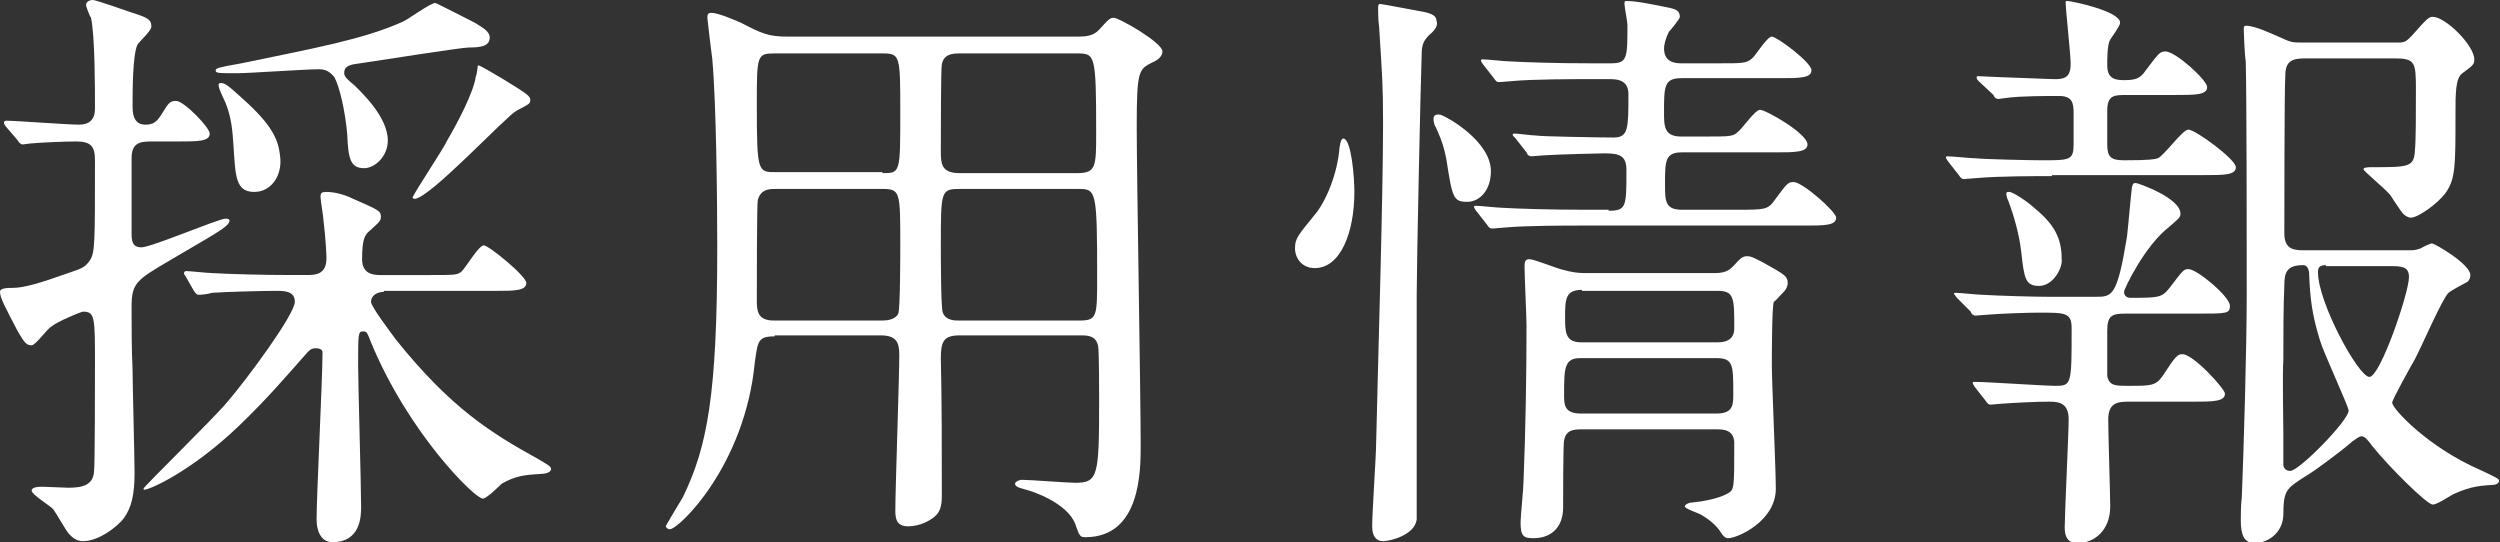 <?xml version="1.0" encoding="utf-8"?>
<!-- Generator: Adobe Illustrator 25.0.0, SVG Export Plug-In . SVG Version: 6.00 Build 0)  -->
<svg version="1.1" id="レイヤー_1" xmlns="http://www.w3.org/2000/svg" xmlns:xlink="http://www.w3.org/1999/xlink" x="0px"
	 y="0px" viewBox="0 0 252.7 54.8" style="enable-background:new 0 0 252.7 54.8;" xml:space="preserve">
<rect x="0" y="0" width="252.7" height="54.8" fill="#333333" stroke="none"/>
<style type="text/css">
	.st0{fill:#FFFFFF;}
</style>
<g>
	<g>
		<path class="st0" d="M15.5,14.3c-1.2,0-2.2,0-2.2,1.7v7.6c0,0.8,0.1,1.4,1,1.4c1,0,7.8-2.9,8.5-2.9c0.1,0,0.4,0,0.4,0.2
			c0,0.6-1.6,1.4-6,4c-3.4,2-3.9,2.3-3.9,4.7c0,2.1,0,4.3,0.1,6.4c0,1.4,0.2,8.8,0.2,10.4c0,2.2-0.3,3.5-1.1,4.6
			c-0.6,0.8-2.5,2.3-4.1,2.3c-0.7,0-1.1-0.4-1.4-0.7c-0.3-0.3-1.3-2.1-1.6-2.5c-0.2-0.3-2.2-1.5-2.2-1.9c0-0.4,0.8-0.4,1.1-0.4
			c0.4,0,2.2,0.1,2.6,0.1c1.5,0,2.5-0.3,2.6-1.6c0.1-0.4,0.1-9.7,0.1-10.9c0-4.7,0-5.3-1.2-5.3c-0.2,0-2.6,1-3.2,1.5
			c-0.4,0.2-1.6,1.9-2,1.9c-0.5,0-0.7-0.2-1.4-1.4C0.5,31,0,30.1,0,29.5c0-0.4,0.8-0.4,1.3-0.4c1.1,0,2.8-0.5,5.6-1.5
			c1.5-0.5,1.7-0.6,2.2-1.3c0.5-0.8,0.5-1.7,0.5-10.1c0-1.4-0.4-1.9-1.9-1.9c-1.1,0-3.6,0.1-4.6,0.2c-0.1,0-0.7,0.1-0.8,0.1
			c-0.2,0-0.4-0.2-0.5-0.4l-1.2-1.4c-0.2-0.3-0.2-0.3-0.2-0.4c0-0.1,0.1-0.2,0.2-0.2c1,0,6.2,0.4,7.4,0.4c1,0,1.6-0.5,1.6-1.6
			c0-2,0-7.4-0.4-9.2C9.1,1.7,8.7,0.7,8.7,0.5C8.7,0.2,9,0,9.4,0c0.3,0,3.4,1.1,4,1.3c1.6,0.5,1.9,0.7,1.9,1.4
			c0,0.4-1.2,1.5-1.4,1.8c-0.5,1-0.5,4.8-0.5,6.1c0,0.7,0,2,1.3,2c0.7,0,1.1-0.2,1.6-1c0.7-1.1,0.8-1.4,1.5-1.4
			c0.8,0,3.4,2.7,3.4,3.3c0,0.8-1.2,0.8-3.2,0.8H15.5z M38.8,29.5c-0.7,0-1.3,0.4-1.3,1c0,0.5,2,3.1,2.5,3.8
			c5.6,7,9.7,9.5,14.4,12.1c0.8,0.5,1.3,0.7,1.3,1c0,0.4-0.7,0.5-1,0.5c-1.7,0.1-2.6,0.2-4,1c-0.2,0.2-1.5,1.5-1.9,1.5
			c-0.8,0-7.5-6.6-11.3-15.8c-0.4-1-0.4-1.1-0.8-1.1c-0.5,0-0.5,0.2-0.5,3.4c0,2,0.3,12.1,0.3,14.3c0,0.9,0,3.6-2.9,3.6
			c-1.2,0-1.6-1.2-1.6-2.3c0-2.4,0.6-14.2,0.6-16.9c0-0.2-0.2-0.4-0.7-0.4c-0.5,0-0.7,0.3-0.9,0.5c-2.2,2.5-4.1,4.7-6.8,7.3
			c-4.9,4.7-9.1,6.5-9.6,6.5c-0.1,0-0.1-0.1-0.1-0.1c0-0.2,7.3-7.3,8.5-8.8c1.9-2.2,6.8-8.8,6.8-10.1c0-1.1-1.1-1.1-1.9-1.1
			c-1.4,0-5.2,0.1-6.5,0.2c-0.2,0.1-1,0.2-1.3,0.2c-0.2,0-0.3-0.1-0.5-0.4L18.8,28c-0.2-0.3-0.2-0.3-0.2-0.4c0-0.1,0.1-0.2,0.2-0.2
			c0.4,0,2.2,0.2,2.6,0.2c1.7,0.1,4.9,0.2,8.2,0.2H31c0.8,0,2,0,2-1.7c0-0.4-0.1-2.2-0.3-3.8c0-0.4-0.3-2-0.3-2.4
			c0-0.4,0.1-0.5,0.6-0.5c0.7,0,1.7,0.2,2.7,0.7c2.5,1.1,2.8,1.2,2.8,1.8c0,0.4-0.1,0.5-1.1,1.4c-0.5,0.4-0.8,0.8-0.8,2.9
			c0,1.6,1.3,1.6,1.9,1.6h5c2.5,0,2.8,0,3.2-0.4c0.4-0.4,1.7-2.6,2.2-2.6s4.3,3.1,4.3,3.8c0,0.8-1.2,0.8-3.2,0.8H38.8z M35.8,8.6
			c0.7,0.7,3.4,3.2,3.4,5.6c0,1.6-1.3,2.8-2.4,2.8c-1.4,0-1.6-1-1.7-3.4c-0.2-2.4-0.8-4.9-1.3-5.8C33.3,7.2,32.9,7,32.2,7
			c-1.3,0-7,0.4-8.2,0.4c-2,0-2.2,0-2.2-0.3c0-0.2,0.3-0.3,2.6-0.7C31.6,4.9,36.7,4,40.7,2.2c0.5-0.2,2.8-1.9,3.3-1.9
			c0.1,0,3.6,1.8,4,2c0.6,0.4,1.5,0.8,1.5,1.5c0,0.9-1,1-2.1,1c-0.8,0-9.6,1.4-11,1.6c-0.8,0.1-1.6,0.2-1.6,0.9
			C34.7,7.7,35.2,8.1,35.8,8.6z M25.7,19.4c-1.9,0-1.9-1.6-2.1-4.7c-0.1-1.5-0.2-2.8-0.8-4.3c-0.7-1.5-0.7-1.6-0.7-1.8
			s0.1-0.2,0.2-0.2c0.3,0,0.5,0,1.7,1.1c3.2,2.8,4.1,4.3,4.3,6.2C28.6,17.6,27.5,19.4,25.7,19.4z M53.6,10.1c0,0.4-0.1,0.4-1.4,1.1
			c-1,0.5-8.8,8.9-10.3,8.9c-0.1,0-0.2-0.1-0.2-0.1c0-0.3,3.1-4.9,3.5-5.8c1-1.7,2.7-4.9,2.9-6.5c0.1-0.1,0.2-1.1,0.2-1.1
			c0.3,0,2,1.1,2.4,1.3C53.3,9.5,53.6,9.7,53.6,10.1z"/>
		<path class="st0" d="M78.3,34c-1.7,0-1.7,0.5-2,2.6c-1,10.5-7.7,16.9-8.6,16.9c-0.2,0-0.4-0.2-0.4-0.3c0-0.1,1.4-2.4,1.7-2.9
			c2.5-5.1,3.5-10.4,3.5-25.3c0-4.7-0.1-14.6-0.5-19c-0.1-0.7-0.5-4.1-0.5-4.2c0-0.4,0.1-0.5,0.4-0.5c0.7,0,2.3,0.7,3,1
			c2.1,1.1,2.8,1.4,4.7,1.4H109c1.3,0,1.7-0.3,2.1-0.7c1-1.1,1.1-1.2,1.5-1.2c0.5,0,4.9,2.5,4.9,3.4c0,0.5-0.5,0.9-1,1.1
			c-1.4,0.7-1.6,0.8-1.6,6.5c0,4.9,0.4,27.1,0.4,32.2c0,2.6,0,9.3-5.6,9.3c-0.5,0-0.6-0.1-1-1.3c-0.8-2.2-4.5-3.4-5-3.5
			c-0.2-0.1-1.1-0.2-1.1-0.6c0-0.2,0.4-0.4,0.7-0.4c0.8,0,4.6,0.3,5.4,0.3c2.3,0,2.4-0.7,2.4-8.3c0-0.8,0-5-0.1-5.5
			c-0.2-1.1-1.1-1.1-1.8-1.1H97c-1.6,0-1.9,0.6-1.9,2.3c0.1,4.3,0.1,9.2,0.1,13.9c0,1.1-0.2,1.6-0.6,2c-0.5,0.5-1.6,1.1-2.8,1.1
			c-1.2,0-1.3-0.8-1.3-1.6c0-2.2,0.4-13.3,0.4-15.8c0-1.3-0.4-1.9-1.9-1.9H78.3z M89.2,17.5c1.8,0,1.8,0,1.8-6.1c0-5.8,0-6-1.8-6
			H78.3c-1.8,0-1.8,0.2-1.8,5.2c0,6.8,0.1,6.8,1.9,6.8H89.2z M89.2,32.4c0.5,0,1.3-0.1,1.6-0.7c0.2-0.5,0.2-6.2,0.2-7
			c0-5.3,0-5.6-1.8-5.6H78.3c-0.7,0-1.4,0.1-1.7,1.1c-0.1,0.3-0.1,8.8-0.1,10.1c0,1,0,2.1,1.7,2.1H89.2z M97,5.4
			c-0.8,0-1.6,0.1-1.8,1.1c-0.1,0.4-0.1,7.3-0.1,8.7c0,1.3,0,2.3,1.9,2.3h11.9c1.9,0,1.9-0.7,1.9-4.1c0-8-0.1-8-2-8H97z M97,19.1
			c-1.9,0-1.9,0.2-1.9,5.7c0,1,0,6.4,0.2,6.8c0.3,0.8,1.2,0.8,1.6,0.8h12.2c1.8,0,1.8-0.4,1.8-4.4c0-8.8-0.1-8.9-1.9-8.9H97z"/>
		<path class="st0" d="M136.9,19.4c0,4.1-1.4,7.7-4,7.7c-1.3,0-2-1-2-2c0-1,0.3-1.3,2-3.4c1.1-1.3,2.3-4.1,2.5-6.8
			c0.1-0.6,0.2-0.9,0.4-0.9C136.6,14.1,136.9,17.9,136.9,19.4z M144.5,3.5c-0.6,0.6-0.8,1-0.8,2.1c-0.1,2.6-0.5,21.2-0.5,24.1v22.8
			c-0.2,1.6-2.7,2.2-3.4,2.2c-0.7,0-1.1-0.5-1.1-1.5c0-1.4,0.4-7.2,0.4-8.4c0.2-8.7,0.7-24.9,0.7-32.4c0-4-0.1-4.8-0.4-9.7
			c-0.1-0.6-0.1-1.7-0.1-1.8c0-0.3,0-0.5,0.2-0.5c0.2,0,3.8,0.7,4.4,0.8c1,0.2,1.3,0.5,1.3,0.9C145.4,2.6,145,3.1,144.5,3.5z
			 M150.7,17.3c0,1.9-1.1,3.1-2.4,3.1c-1.4,0-1.5-0.4-2.1-4.3c-0.2-1-0.4-1.8-1.1-3.3c-0.1-0.1-0.2-0.5-0.2-0.8
			c0-0.3,0.2-0.5,0.7-0.4C146.3,11.8,150.7,14.3,150.7,17.3z M162.6,21.3c1.8,0,1.8-0.4,1.8-4.1c0-1.4-0.6-1.7-2.2-1.7
			c-0.4,0-4.6,0.1-6.1,0.2c-0.2,0-1.1,0.1-1.3,0.1c-0.2,0-0.4-0.1-0.5-0.4l-1.1-1.4c-0.2-0.2-0.3-0.3-0.3-0.4s0.2-0.1,0.2-0.1
			c0.3,0,1.8,0.2,2.2,0.2c0.4,0.1,6.7,0.2,7.8,0.2c1.5,0,1.5-0.9,1.5-4.4c0-1.5-1.3-1.5-1.9-1.5h-2.3c-1.4,0-5.5,0-7.6,0.2
			c-0.2,0-1,0.1-1.3,0.1c-0.2,0-0.3-0.1-0.5-0.4l-1.1-1.4c-0.2-0.3-0.2-0.3-0.2-0.4s0.1-0.1,0.2-0.1c0.4,0,2.2,0.2,2.6,0.2
			c1.7,0.1,4.9,0.2,8.3,0.2h2c1.7,0,1.7-0.5,1.7-3.9c0-0.3-0.3-1.8-0.3-2.1c0-0.2,0-0.3,0.2-0.3c1.1,0,2.9,0.4,4.4,0.7
			c0.4,0.1,1,0.2,1,0.9c0,0.2-0.9,1.3-1.1,1.5c-0.4,0.8-0.5,1.4-0.5,1.7c0,1.5,1.3,1.5,1.8,1.5h3.7c2.5,0,2.8,0,3.4-0.5
			c0.3-0.2,1.5-2.2,2-2.2c0.5,0,4,2.6,4,3.4c0,0.8-1.2,0.8-3.2,0.8H170c-1.8,0-1.8,0.8-1.8,3.5c0,1.3,0,2.4,1.7,2.4h2.5
			c2.5,0,2.8,0,3.3-0.5c0.4-0.3,1.7-2.2,2.2-2.2c0.6,0,4.8,2.4,4.8,3.5c0,0.8-1.3,0.8-3.2,0.8H170c-1.7,0-1.7,0.9-1.7,3.2
			c0,1.7,0,2.6,1.7,2.6h5.6c2.8,0,3.1,0,3.8-1c1.2-1.6,1.3-1.8,1.9-1.8c0.9,0,4.3,3,4.3,3.6c0,0.8-1.2,0.8-3.2,0.8h-22.7
			c-1.4,0-5.5,0-7.6,0.2c-0.2,0-1,0.1-1.3,0.1c-0.2,0-0.3-0.1-0.5-0.4l-1.1-1.4c-0.2-0.3-0.2-0.3-0.2-0.4c0-0.1,0.1-0.1,0.2-0.1
			c0.4,0,2.2,0.2,2.6,0.2c1.7,0.1,4.9,0.2,8.3,0.2H162.6z M159.8,43.4c-0.8,0-1.5,0.1-1.7,1.1c-0.1,0.2-0.1,6-0.1,6.8
			c0,1.9-1.1,3.1-3,3.1c-1,0-1.3-0.2-1.3-1.6c0-0.6,0.3-3.5,0.3-4.2c0.2-5,0.3-10.6,0.3-15.7c0-0.9-0.2-5-0.2-6
			c0-0.5,0.1-0.7,0.5-0.7c0.5,0,2.9,1,3.5,1.1c0.7,0.2,1.4,0.3,2,0.3h13.3c1.1,0,1.5-0.4,1.8-0.7c0.8-0.9,1-1,1.4-1
			c0.4,0,0.7,0.1,2.8,1.3c1,0.6,1.3,0.8,1.3,1.4c0,0.4-0.2,0.7-0.4,0.9c-0.4,0.4-0.9,1-1,1c-0.2,0.5-0.2,5.4-0.2,6.5
			c0,1.7,0.4,10.4,0.4,12.4c0,3.3-3.9,5-4.8,5c-0.3,0-0.5-0.2-0.7-0.5c-0.6-1-1.6-1.6-2.1-1.9c-0.2-0.1-1.6-0.6-1.6-0.8
			s0.4-0.4,0.7-0.4c1.1-0.1,2.7-0.4,3.6-0.9c0.7-0.4,0.7-0.4,0.7-5.1c0-1.4-1.2-1.4-1.7-1.4H159.8z M159.7,36.2
			c-1.6,0-1.6,1.1-1.6,3.7c0,1,0,1.9,1.7,1.9h13.7c1.7,0,1.7-0.9,1.7-2c0-2.9,0-3.6-1.7-3.6H159.7z M159.9,29.3
			c-1.7,0-1.7,1-1.7,2.8c0,1.4,0,2.5,1.6,2.5h13.8c0.4,0,1.7,0,1.7-1.4c0-3.1,0-3.8-1.7-3.8H159.9z"/>
		<path class="st0" d="M207.4,17.8c-1.4,0-5.5,0-7.6,0.2c-0.2,0-1.1,0.1-1.3,0.1c-0.2,0-0.3-0.1-0.5-0.4l-1.1-1.4
			c-0.2-0.3-0.2-0.3-0.2-0.4s0.1-0.1,0.2-0.1c0.4,0,2.3,0.2,2.8,0.2c0.9,0.1,5.5,0.2,6.7,0.2c2.8,0,3.2,0,3.2-1.6v-3.2
			c0-1.1-0.2-1.7-1.5-1.7c-1.1,0-4,0-5.3,0.2c-0.1,0-0.7,0.1-0.8,0.1c-0.2,0-0.4-0.1-0.5-0.4L200,8.2c-0.2-0.2-0.2-0.3-0.2-0.4
			c0-0.1,0.1-0.1,0.2-0.1c0.3,0,1.9,0.1,2.2,0.1c0.5,0,4.9,0.2,5.6,0.2c1.3,0,1.5-0.6,1.5-1.6c0-0.9-0.5-5.4-0.5-6.1
			c0-0.2,0-0.2,0.2-0.2c0.3,0,5.3,1,5.3,2.2c0,0.3-0.8,1.4-1,1.7c-0.3,0.5-0.3,1.9-0.3,2.6c0,1.1,0.5,1.5,1.6,1.5
			c1.2,0,1.7-0.1,2.3-1c1.3-1.7,1.4-1.9,2-1.9c1,0,4.2,2.9,4.2,3.6c0,0.8-1.2,0.8-3.2,0.8h-4.9c-1.3,0-2,0-2,1.6v3.4
			c0,1.3,0.4,1.6,1.7,1.6c2.6,0,3.1-0.1,3.4-0.2c0.6-0.2,2.5-2.9,3.1-2.9c0.7,0,4.8,3,4.8,3.8c0,0.8-1.2,0.8-3.2,0.8H207.4z
			 M197.8,30.1c-0.2-0.3-0.3-0.4-0.3-0.4c0-0.1,0.1-0.1,0.2-0.1c0.4,0,2.3,0.2,2.7,0.2c1.7,0.1,5.2,0.2,6.8,0.2h4.6
			c1.7,0,2.2,0,3.2-6.1c0.1-0.8,0.4-4.3,0.5-5c0.1-0.4,0.2-0.4,0.4-0.4c0.2,0,4.5,1.5,4.5,3.1c0,0.4-0.2,0.5-1.1,1.3
			c-2.5,1.9-4.6,6.3-4.6,6.6c0,0.4,0.3,0.6,0.6,0.6c2.9,0,3.2,0,4-1c1.3-1.7,1.4-1.9,1.9-1.9c0.9,0,4.2,2.8,4.2,3.7
			c0,0.8-0.3,0.8-3.2,0.8h-7.4c-1.3,0-1.8,0.2-1.8,1.7v4.6c0.2,1,0.8,1,2.2,1c2.2,0,2.7,0,3.4-1c1.3-2,1.5-2.2,2-2.2
			c1.1,0,4.3,3.5,4.3,4c0,0.8-1.3,0.8-3.2,0.8h-6.4c-1.1,0-2.2,0-2.2,1.8c0,1.4,0.2,7.6,0.2,8.8c0,2.5-1.7,3.7-3.3,3.7
			c-1.1,0-1.3-0.8-1.3-1.6c0-1.3,0.4-9.5,0.4-10.9c0-1.6-0.9-1.8-1.9-1.8c-1.4,0-3.4,0.1-4.8,0.2c-0.2,0-1,0.1-1.2,0.1
			c-0.2,0-0.3-0.1-0.5-0.4l-1.1-1.4c-0.1-0.2-0.2-0.3-0.2-0.4c0-0.1,0.1-0.1,0.2-0.1c1.3,0,7,0.4,8.2,0.4c1.6,0,1.6-0.2,1.6-5.8
			c0-1.6-0.6-1.6-3.3-1.6c-1.1,0-4,0.1-5.1,0.2c-0.2,0-1.1,0.1-1.3,0.1c-0.2,0-0.4-0.1-0.5-0.4L197.8,30.1z M206.1,28.9
			c-1.4,0-1.5-0.8-1.8-3.5c-0.2-1.7-0.7-3.5-1.3-5.1c-0.1-0.2-0.2-0.5-0.2-0.7s0.1-0.2,0.3-0.2c0.4,0,2,1.1,2.5,1.6
			c2.5,2,2.8,3.6,2.8,5.4C208.4,27.2,207.5,28.9,206.1,28.9z M243.7,25.3c0.4,0,0.7-0.1,1-0.2c0.1-0.1,1-0.5,1.1-0.5
			c0.3,0,3.9,2.1,3.9,3.2c0,0.4-0.2,0.7-0.5,0.8c-0.2,0.1-1.5,0.8-1.7,1c-0.6,0.5-2.8,5.6-3.4,6.7c-0.4,0.7-2.3,4.1-2.3,4.4
			c0,0.6,3.6,4.5,8.9,6.8c1.7,0.8,1.9,0.9,1.9,1.1c0,0.3-0.4,0.4-0.5,0.4c-1.3,0.1-2.2,0.1-4,0.9c-0.3,0.1-1.7,1.1-2.2,1.1
			c-0.6,0-4.5-3.9-6.1-5.9c-0.5-0.7-0.8-1-1.1-1c-0.3,0-0.7,0.4-0.9,0.5c-1,0.9-4.1,3.2-4.7,3.5c-2,1.3-2.3,1.4-2.3,4
			c-0.1,1.9-1.7,2.8-2.9,2.8c-1.1,0-1.4-0.9-1.4-2.3c0-0.4,0-1.6,0.1-2.3c0.2-4.9,0.5-15.2,0.5-20.7c0-5,0-19.4-0.1-23.4
			c-0.1-0.5-0.2-2.8-0.2-3.2c0-0.2,0-0.4,0.2-0.4c1,0,2.8,0.9,3.3,1.1c1.3,0.6,1.4,0.6,2.4,0.6h9.7c0.7,0,0.8-0.1,1.4-0.7
			c1.5-1.7,1.7-1.9,2.1-1.9c1.3,0,4.2,2.9,4.2,4.3c0,0.5-0.1,0.6-1.2,1.4c-0.7,0.5-0.7,2-0.7,4.2c0,5.2,0,6.5-1,7.9
			c-0.8,1.1-2.8,2.5-3.5,2.5c-0.3,0-0.6-0.2-0.8-0.4c-0.2-0.2-1.1-1.6-1.3-1.9c-0.7-0.8-2.7-2.4-2.7-2.6c0-0.2,0.6-0.2,0.8-0.2
			c3.8,0,4.3,0,4.4-1.7c0.1-1,0.1-3.5,0.1-6.2c0-2.8-0.1-3.1-2.3-3.1h-8.7c-1.3,0-2.2,0.1-2.2,1.7c-0.1,1.1-0.1,15.3-0.1,16
			c0,1.7,1.1,1.7,2.1,1.7H243.7z M230.8,43.9V47c0,0.1,0.1,0.6,0.7,0.6c0.9,0,5.9-5.1,5.9-6.1c0-0.4-2.6-6-2.9-7.1
			c-0.8-2.6-1-4.2-1.1-6.9c-0.1-0.5-0.3-0.7-0.6-0.7c-1.6,0-1.9,0.7-1.9,2c-0.1,2.5-0.1,5-0.1,7.6C230.7,37.6,230.8,42.8,230.8,43.9
			z M235.1,26.8c-0.6,0-0.8,0.2-0.8,0.7c0,3.1,4.1,10.6,5.2,10.6c1.1,0,4-8.5,4-10.1c0-1.1-0.8-1.1-2-1.1H235.1z"/>
	</g>
</g>
</svg>
